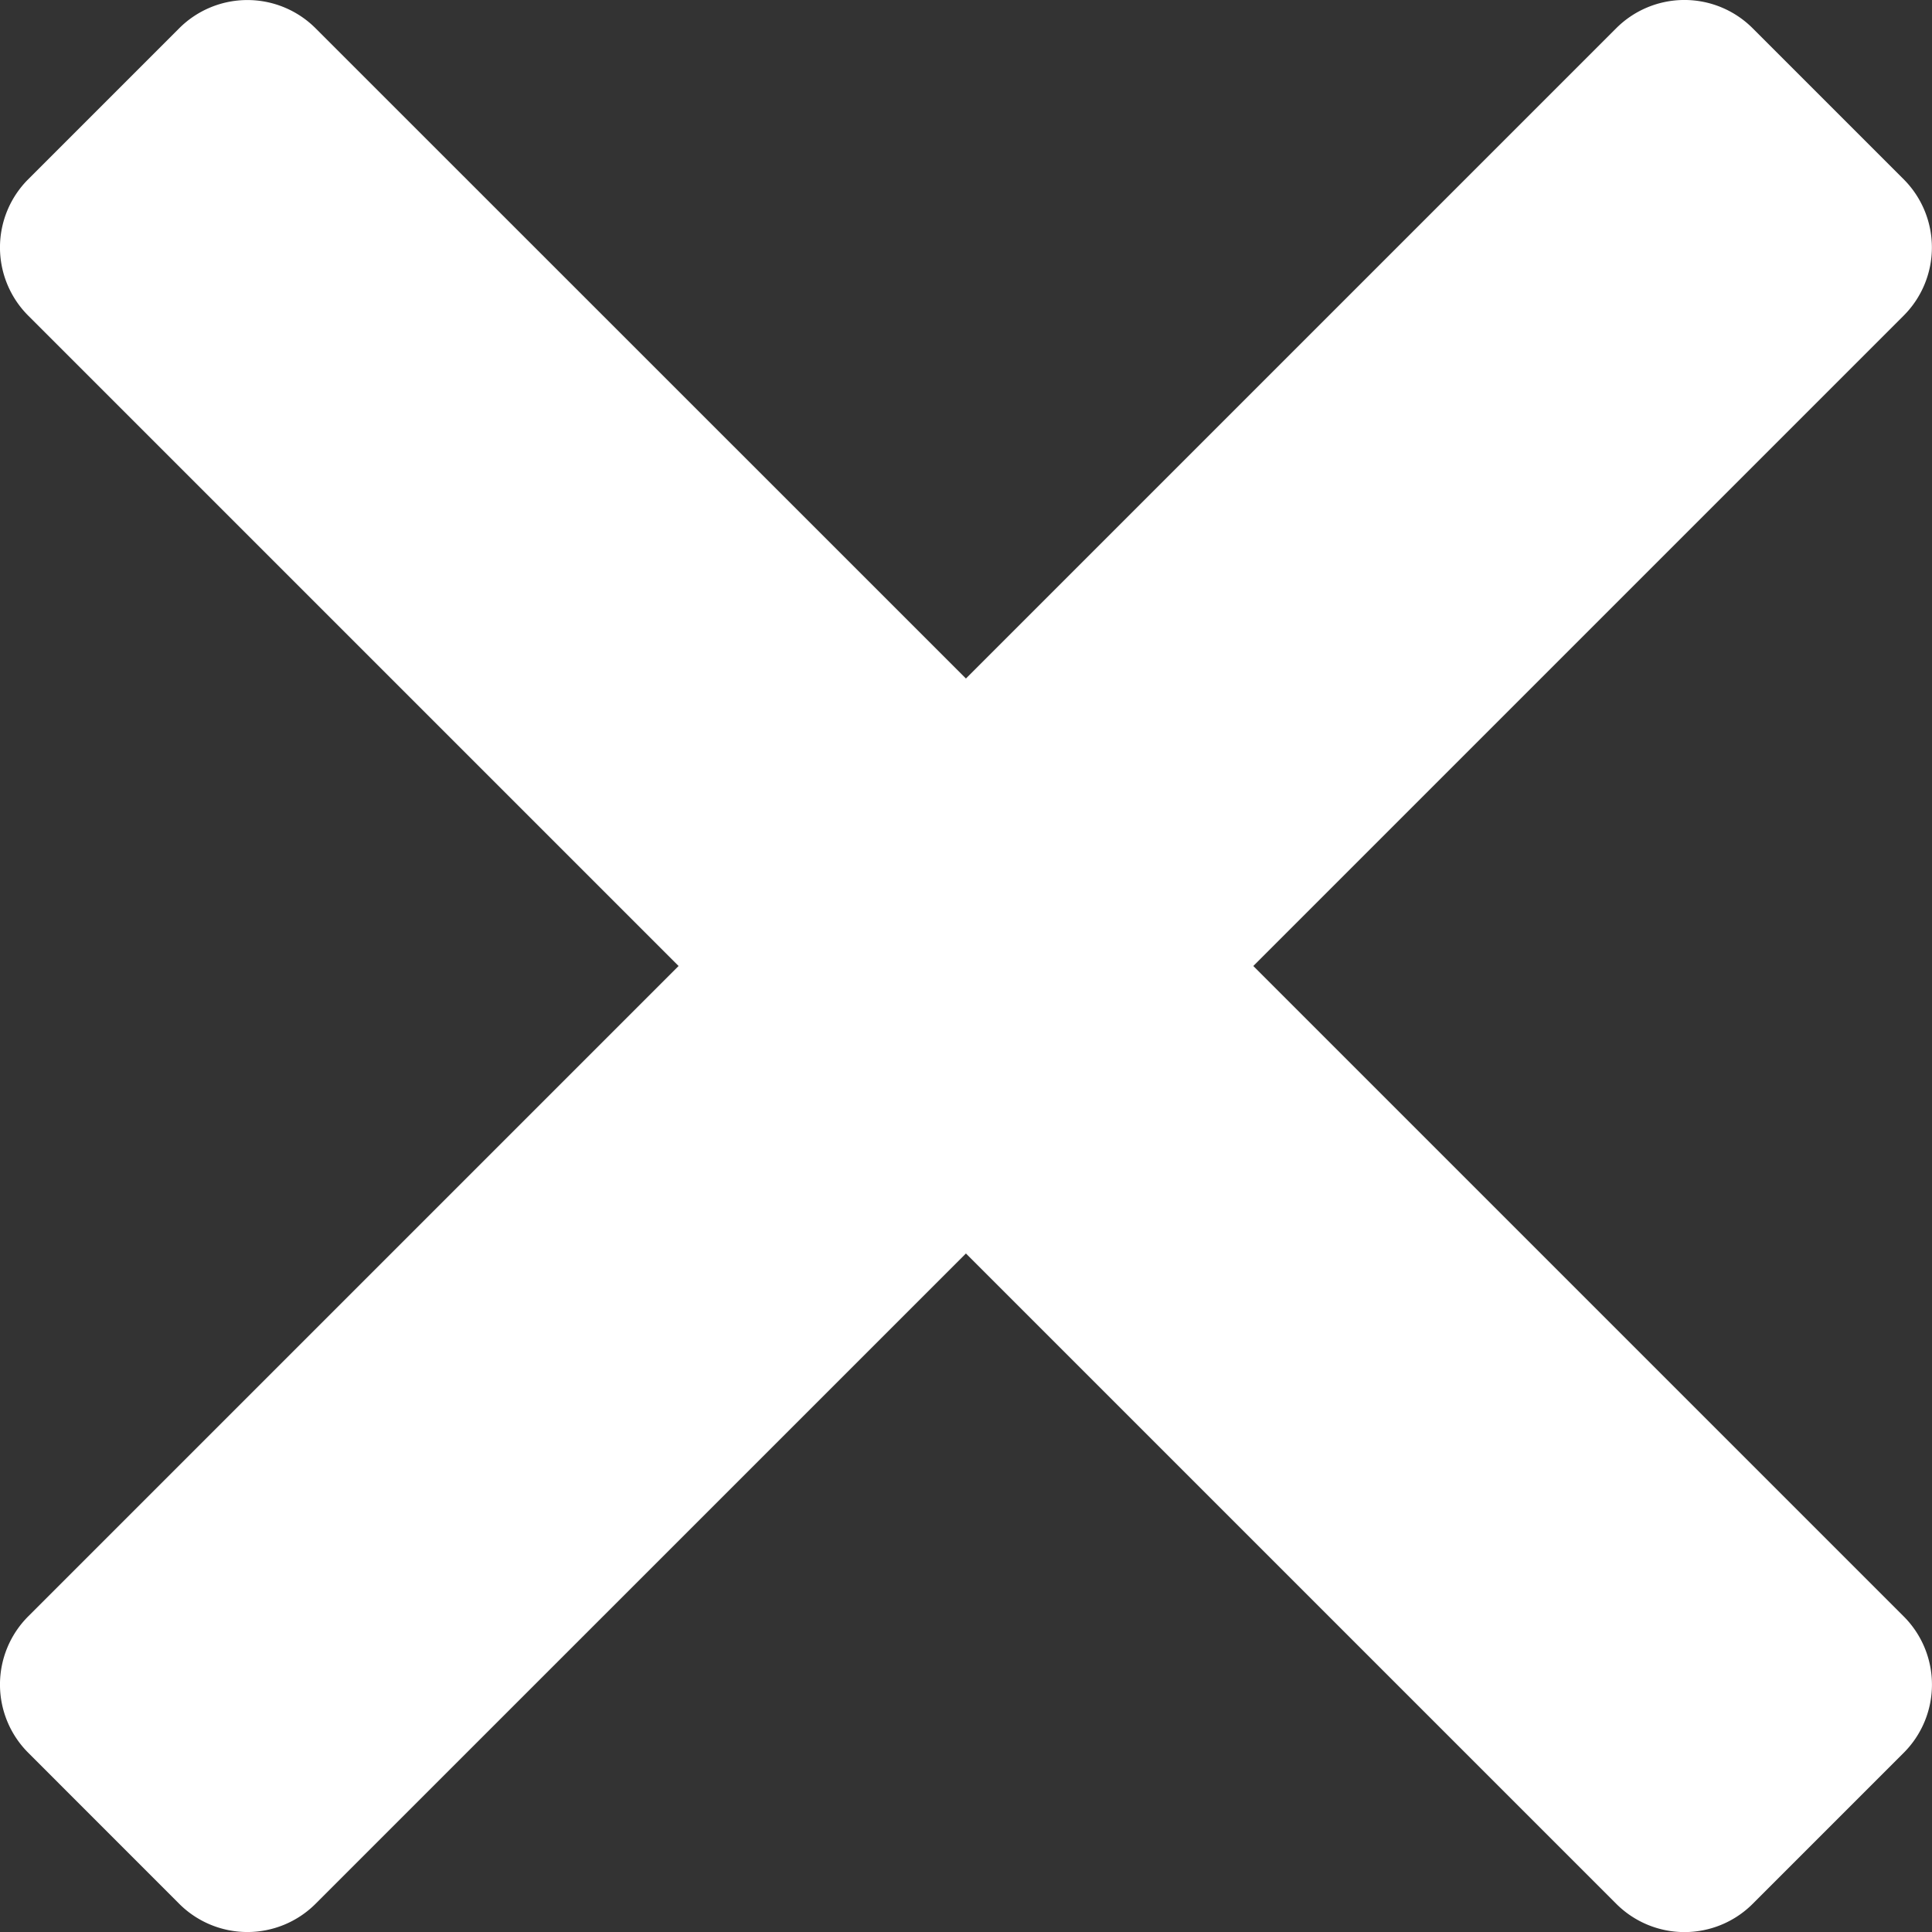 <svg xmlns="http://www.w3.org/2000/svg" width="31.25" height="31.25" viewBox="0 0 31.25 31.25">
  <rect x="0" y="0" width="31.25" height="31.25" fill="#333333" stroke="none"/>
  <path id="icon_close" d="M20.273-18.75l10.52-10.52a1.56,1.56,0,0,0,0-2.205l-2.444-2.444a1.56,1.56,0,0,0-2.205,0L15.625-23.4,5.105-33.918a1.56,1.56,0,0,0-2.205,0L.457-31.475a1.56,1.56,0,0,0,0,2.205l10.52,10.52L.457-8.23a1.56,1.56,0,0,0,0,2.205L2.9-3.581a1.56,1.56,0,0,0,2.205,0L15.625-14.1l10.52,10.52a1.56,1.56,0,0,0,2.205,0l2.444-2.444a1.56,1.56,0,0,0,0-2.205Z" transform="translate(-0.001 34.375)" fill="#fff"/>
</svg>
